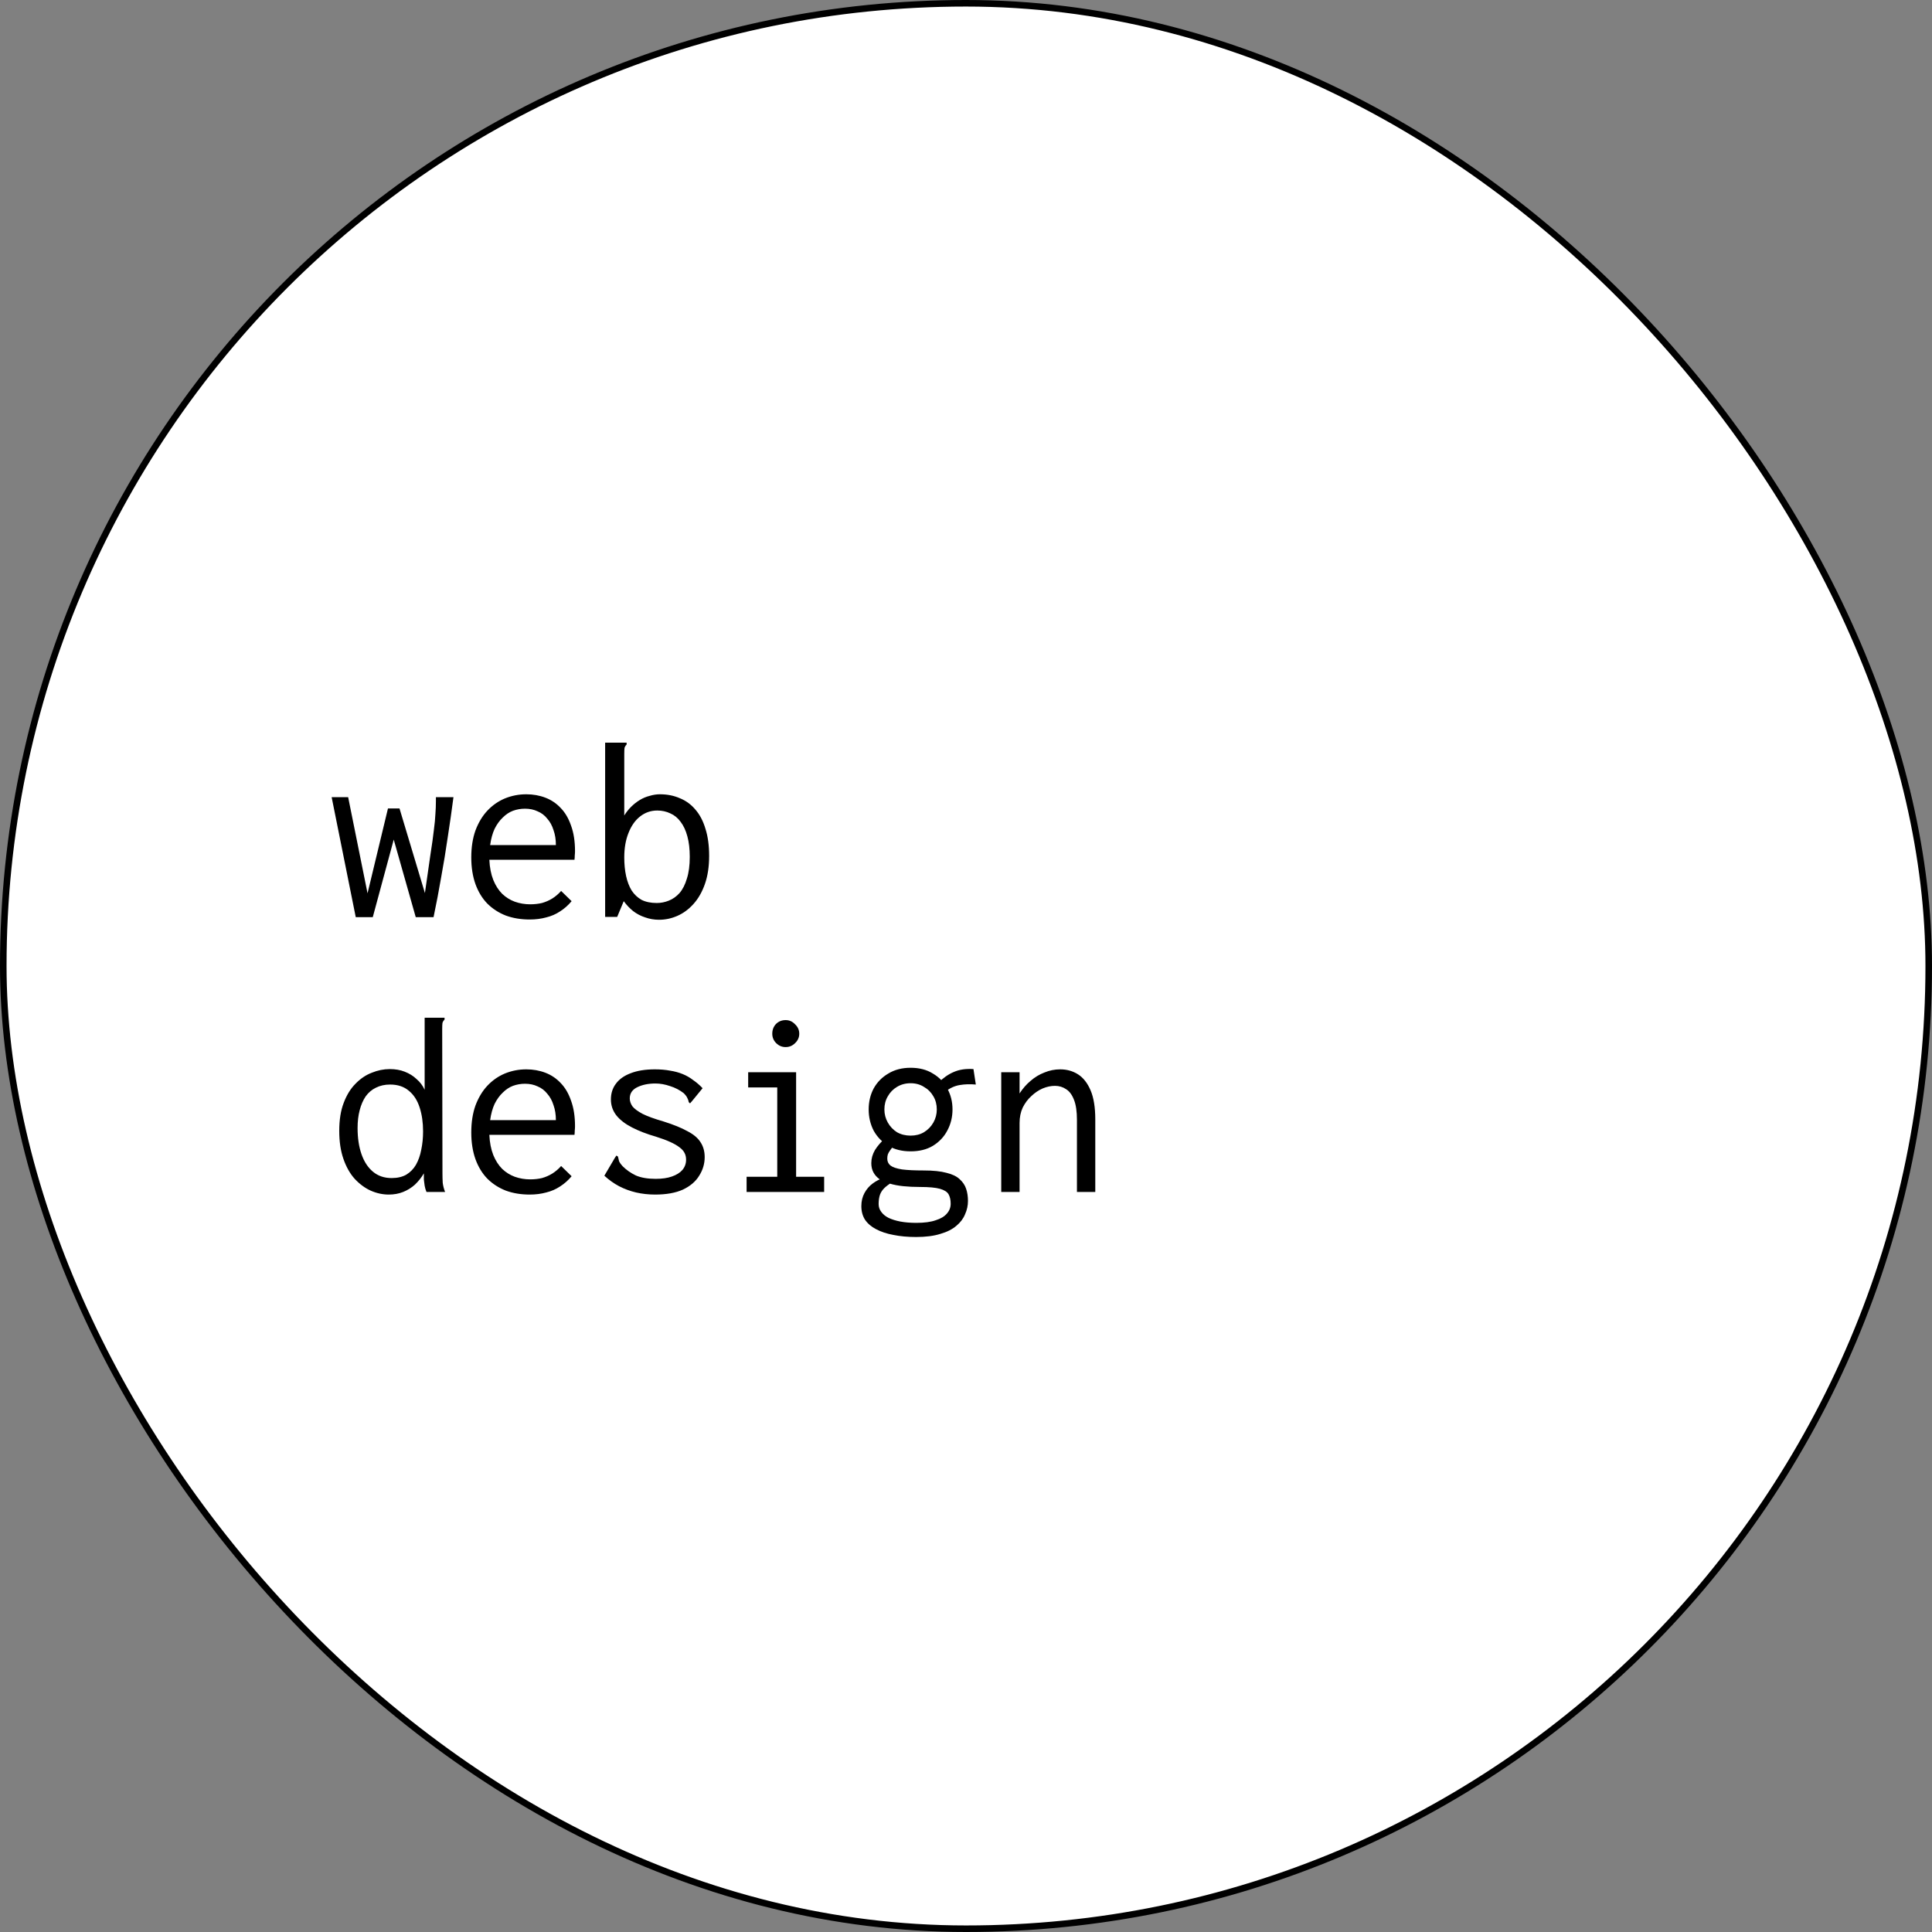 <svg width="295" height="295" viewBox="0 0 295 295" fill="none" xmlns="http://www.w3.org/2000/svg">
<rect x="0" y="0" width="295" height="295" fill="#808080" stroke="none"/>
<rect x="0.5" y="0.5" width="294" height="294" rx="147" fill="white"/>
<rect x="0.5" y="0.5" width="294" height="294" rx="147" stroke="black"/>
<path d="M54.32 140.04L50.64 121.72H53.16L56.12 136.4L59.24 123.44H61L64.88 136.36C65.227 133.987 65.507 132.04 65.72 130.52C65.96 129 66.133 127.76 66.24 126.8C66.373 125.813 66.453 124.987 66.48 124.32C66.533 123.653 66.56 122.987 66.56 122.32V121.72H69.24C68.973 123.773 68.68 125.827 68.36 127.88C68.067 129.907 67.733 131.933 67.36 133.96C67.013 135.987 66.627 138.013 66.2 140.04H63.48L60.12 128.2L56.92 140.04H54.32ZM80.88 140.4C79.547 140.4 78.333 140.2 77.24 139.8C76.147 139.373 75.2 138.76 74.4 137.96C73.627 137.16 73.027 136.173 72.6 135C72.173 133.8 71.96 132.44 71.96 130.92C71.96 129.373 72.173 128 72.6 126.8C73.053 125.6 73.653 124.6 74.4 123.8C75.173 122.973 76.067 122.347 77.08 121.92C78.12 121.493 79.213 121.28 80.36 121.28C81.4 121.28 82.373 121.453 83.28 121.8C84.187 122.147 84.973 122.68 85.64 123.4C86.307 124.093 86.827 124.987 87.2 126.08C87.6 127.173 87.8 128.467 87.8 129.96C87.8 130.173 87.787 130.4 87.76 130.64C87.76 130.853 87.747 131.067 87.72 131.28H74.72C74.773 132.453 74.973 133.48 75.32 134.36C75.667 135.213 76.12 135.92 76.68 136.48C77.24 137.013 77.88 137.413 78.6 137.68C79.347 137.947 80.133 138.08 80.96 138.08C81.6 138.08 82.2 138.013 82.76 137.88C83.32 137.72 83.84 137.493 84.32 137.2C84.827 136.88 85.28 136.493 85.68 136.04L87.28 137.6C86.773 138.213 86.187 138.733 85.52 139.16C84.88 139.587 84.173 139.893 83.4 140.08C82.627 140.293 81.787 140.4 80.88 140.4ZM74.84 129.04H84.88C84.88 128.187 84.76 127.427 84.52 126.76C84.307 126.067 83.987 125.48 83.56 125C83.16 124.493 82.667 124.12 82.08 123.88C81.52 123.613 80.88 123.48 80.16 123.48C79.52 123.48 78.907 123.587 78.32 123.8C77.76 124.013 77.24 124.36 76.76 124.84C76.28 125.293 75.867 125.867 75.52 126.56C75.2 127.253 74.973 128.08 74.84 129.04ZM100.64 140.44C99.893 140.44 99.187 140.32 98.52 140.08C97.853 139.867 97.24 139.547 96.68 139.12C96.147 138.693 95.667 138.187 95.24 137.6L94.24 140H92.4V113.4H95.28H95.68V113.68C95.52 113.84 95.413 114.013 95.36 114.2C95.333 114.387 95.32 114.707 95.32 115.16V124.52C95.613 124.04 95.96 123.6 96.36 123.2C96.76 122.8 97.2 122.453 97.68 122.16C98.16 121.867 98.667 121.653 99.2 121.52C99.733 121.36 100.253 121.28 100.76 121.28C101.88 121.28 102.893 121.48 103.8 121.88C104.733 122.253 105.533 122.84 106.2 123.64C106.867 124.413 107.373 125.387 107.72 126.56C108.093 127.733 108.28 129.107 108.28 130.68C108.28 132.307 108.067 133.733 107.64 134.96C107.213 136.187 106.627 137.213 105.88 138.04C105.16 138.84 104.347 139.44 103.44 139.84C102.533 140.24 101.6 140.44 100.64 140.44ZM100.28 137.88C100.92 137.88 101.533 137.76 102.12 137.52C102.733 137.28 103.28 136.893 103.76 136.36C104.24 135.8 104.613 135.067 104.88 134.16C105.173 133.253 105.32 132.147 105.32 130.84C105.32 129.64 105.2 128.6 104.96 127.72C104.72 126.813 104.373 126.067 103.92 125.48C103.493 124.893 102.973 124.467 102.36 124.2C101.747 123.907 101.08 123.76 100.36 123.76C99.373 123.76 98.493 124.067 97.72 124.68C96.973 125.267 96.387 126.107 95.96 127.2C95.533 128.267 95.32 129.507 95.32 130.92C95.32 131.96 95.413 132.907 95.6 133.76C95.787 134.613 96.067 135.347 96.44 135.96C96.84 136.573 97.347 137.053 97.96 137.4C98.6 137.72 99.373 137.88 100.28 137.88ZM59.36 182.4C58.427 182.4 57.507 182.2 56.6 181.8C55.72 181.4 54.907 180.8 54.16 180C53.44 179.2 52.867 178.187 52.44 176.96C52.013 175.733 51.8 174.307 51.8 172.68C51.8 171 52.027 169.573 52.48 168.4C52.933 167.2 53.533 166.227 54.28 165.48C55.027 164.707 55.853 164.147 56.76 163.8C57.667 163.427 58.587 163.24 59.52 163.24C60.373 163.24 61.133 163.373 61.8 163.64C62.493 163.907 63.093 164.28 63.6 164.76C64.133 165.213 64.547 165.76 64.84 166.4V155.4H67.48H67.88V155.68C67.72 155.84 67.613 156.013 67.56 156.2C67.533 156.387 67.52 156.707 67.52 157.16L67.56 179.16C67.56 179.64 67.573 180.12 67.6 180.6C67.653 181.053 67.773 181.52 67.96 182H65.12C64.987 181.68 64.893 181.36 64.84 181.04C64.787 180.72 64.747 180.413 64.72 180.12C64.72 179.8 64.72 179.48 64.72 179.16C64.347 179.8 63.893 180.373 63.36 180.88C62.827 181.36 62.227 181.733 61.56 182C60.893 182.267 60.16 182.4 59.36 182.4ZM59.8 179.88C60.68 179.88 61.427 179.707 62.04 179.36C62.653 178.987 63.147 178.48 63.52 177.84C63.893 177.173 64.16 176.413 64.32 175.56C64.507 174.68 64.6 173.747 64.6 172.76C64.6 171.4 64.427 170.187 64.08 169.12C63.733 168.027 63.187 167.173 62.44 166.56C61.693 165.92 60.733 165.6 59.56 165.6C58.76 165.6 58.04 165.76 57.4 166.08C56.787 166.373 56.267 166.813 55.84 167.4C55.44 167.987 55.133 168.693 54.92 169.52C54.707 170.32 54.6 171.227 54.6 172.24C54.6 173.76 54.8 175.093 55.2 176.24C55.6 177.387 56.187 178.28 56.96 178.92C57.733 179.56 58.68 179.88 59.8 179.88ZM80.88 182.4C79.547 182.4 78.333 182.2 77.24 181.8C76.147 181.373 75.2 180.76 74.4 179.96C73.627 179.16 73.027 178.173 72.6 177C72.173 175.8 71.96 174.44 71.96 172.92C71.96 171.373 72.173 170 72.6 168.8C73.053 167.6 73.653 166.6 74.4 165.8C75.173 164.973 76.067 164.347 77.08 163.92C78.12 163.493 79.213 163.28 80.36 163.28C81.4 163.28 82.373 163.453 83.28 163.8C84.187 164.147 84.973 164.68 85.64 165.4C86.307 166.093 86.827 166.987 87.2 168.08C87.6 169.173 87.8 170.467 87.8 171.96C87.8 172.173 87.787 172.4 87.76 172.64C87.76 172.853 87.747 173.067 87.72 173.28H74.72C74.773 174.453 74.973 175.48 75.32 176.36C75.667 177.213 76.12 177.92 76.68 178.48C77.24 179.013 77.88 179.413 78.6 179.68C79.347 179.947 80.133 180.08 80.96 180.08C81.6 180.08 82.2 180.013 82.76 179.88C83.32 179.72 83.84 179.493 84.32 179.2C84.827 178.88 85.28 178.493 85.68 178.04L87.28 179.6C86.773 180.213 86.187 180.733 85.52 181.16C84.88 181.587 84.173 181.893 83.4 182.08C82.627 182.293 81.787 182.4 80.88 182.4ZM74.84 171.04H84.88C84.88 170.187 84.76 169.427 84.52 168.76C84.307 168.067 83.987 167.48 83.56 167C83.16 166.493 82.667 166.12 82.08 165.88C81.52 165.613 80.88 165.48 80.16 165.48C79.52 165.48 78.907 165.587 78.32 165.8C77.76 166.013 77.24 166.36 76.76 166.84C76.28 167.293 75.867 167.867 75.52 168.56C75.2 169.253 74.973 170.08 74.84 171.04ZM100.04 182.4C99.027 182.4 98.053 182.293 97.12 182.08C96.213 181.867 95.347 181.547 94.52 181.12C93.72 180.693 92.973 180.16 92.28 179.52L93.88 176.8L94.12 176.44L94.36 176.6C94.413 176.813 94.467 177.04 94.52 177.28C94.6 177.493 94.787 177.76 95.08 178.08C95.64 178.64 96.307 179.107 97.08 179.48C97.88 179.827 98.893 180 100.12 180C101.107 180 101.933 179.88 102.6 179.64C103.293 179.4 103.827 179.067 104.2 178.64C104.573 178.187 104.76 177.667 104.76 177.08C104.76 176.68 104.68 176.333 104.52 176.04C104.36 175.72 104.093 175.427 103.72 175.16C103.373 174.893 102.907 174.627 102.32 174.36C101.733 174.093 101.013 173.827 100.16 173.56C98.773 173.16 97.56 172.693 96.52 172.16C95.48 171.627 94.68 171.013 94.12 170.32C93.56 169.6 93.28 168.787 93.28 167.88C93.28 166.947 93.533 166.147 94.04 165.48C94.547 164.787 95.293 164.253 96.28 163.88C97.293 163.48 98.533 163.28 100 163.28C100.853 163.28 101.627 163.347 102.32 163.48C103.013 163.587 103.653 163.76 104.24 164C104.827 164.24 105.36 164.547 105.84 164.92C106.347 165.267 106.827 165.68 107.28 166.16L105.64 168.16L105.36 168.48L105.16 168.28C105.133 168.067 105.067 167.867 104.96 167.68C104.88 167.467 104.693 167.213 104.4 166.92C103.787 166.44 103.093 166.08 102.32 165.84C101.547 165.573 100.8 165.44 100.08 165.44C99.013 165.44 98.093 165.627 97.32 166C96.547 166.373 96.16 166.947 96.16 167.72C96.16 168.12 96.293 168.52 96.56 168.92C96.853 169.293 97.373 169.68 98.12 170.08C98.867 170.453 99.933 170.84 101.32 171.24C102.84 171.72 104.053 172.213 104.96 172.72C105.893 173.2 106.56 173.76 106.96 174.4C107.387 175.04 107.6 175.8 107.6 176.68C107.6 177.693 107.32 178.64 106.76 179.52C106.227 180.4 105.4 181.107 104.28 181.64C103.16 182.147 101.747 182.4 100.04 182.4ZM114 182V179.68H118.68V166.04H114.24V163.72H121.56V179.68H125.84V182H114ZM119.96 159.88C119.4 159.88 118.92 159.68 118.52 159.28C118.12 158.88 117.92 158.4 117.92 157.84C117.92 157.253 118.107 156.76 118.48 156.36C118.88 155.96 119.373 155.76 119.96 155.76C120.52 155.76 121 155.973 121.4 156.4C121.827 156.8 122.04 157.28 122.04 157.84C122.04 158.4 121.827 158.88 121.4 159.28C121 159.68 120.52 159.88 119.96 159.88ZM139.88 188.88C138.6 188.88 137.44 188.773 136.4 188.56C135.387 188.373 134.507 188.08 133.76 187.68C133.04 187.307 132.48 186.827 132.08 186.24C131.707 185.653 131.52 184.96 131.52 184.16C131.52 183.413 131.68 182.747 132 182.16C132.32 181.573 132.733 181.093 133.24 180.72C133.773 180.32 134.347 180.027 134.96 179.84L136.16 180.56C135.68 180.853 135.293 181.147 135 181.44C134.707 181.733 134.493 182.067 134.36 182.44C134.227 182.84 134.16 183.307 134.16 183.84C134.16 184.293 134.293 184.693 134.56 185.04C134.827 185.413 135.2 185.72 135.68 185.96C136.187 186.2 136.787 186.387 137.48 186.52C138.2 186.653 139.013 186.72 139.92 186.72C141.147 186.72 142.133 186.587 142.88 186.32C143.653 186.08 144.227 185.733 144.6 185.28C144.973 184.853 145.16 184.36 145.16 183.8C145.16 183.213 145.053 182.733 144.84 182.36C144.627 181.987 144.187 181.707 143.52 181.52C142.853 181.333 141.84 181.24 140.48 181.24C139.547 181.24 138.693 181.2 137.92 181.12C137.147 181.04 136.453 180.907 135.84 180.72C135.227 180.533 134.707 180.307 134.28 180.04C133.88 179.747 133.573 179.4 133.36 179C133.147 178.6 133.04 178.133 133.04 177.6C133.04 176.907 133.227 176.24 133.6 175.6C134 174.96 134.533 174.347 135.2 173.76L136.56 174.84C136.293 175.133 136.08 175.4 135.92 175.64C135.76 175.853 135.64 176.067 135.56 176.28C135.507 176.467 135.48 176.68 135.48 176.92C135.48 177.347 135.64 177.693 135.96 177.96C136.307 178.227 136.893 178.427 137.72 178.56C138.547 178.667 139.667 178.72 141.08 178.72C142.493 178.72 143.64 178.84 144.52 179.08C145.4 179.293 146.067 179.613 146.52 180.04C147 180.467 147.333 180.96 147.52 181.52C147.707 182.08 147.8 182.693 147.8 183.36C147.8 184.08 147.653 184.76 147.36 185.4C147.093 186.067 146.653 186.653 146.04 187.16C145.427 187.693 144.613 188.107 143.6 188.4C142.587 188.72 141.347 188.88 139.88 188.88ZM139.04 175.8C137.733 175.8 136.6 175.52 135.64 174.96C134.68 174.373 133.933 173.6 133.4 172.64C132.893 171.653 132.64 170.573 132.64 169.4C132.64 168.227 132.893 167.16 133.4 166.2C133.933 165.24 134.68 164.48 135.64 163.92C136.6 163.333 137.733 163.04 139.04 163.04C140.373 163.04 141.507 163.333 142.44 163.92C143.4 164.48 144.133 165.24 144.64 166.2C145.173 167.16 145.44 168.227 145.44 169.4C145.44 170.573 145.173 171.653 144.64 172.64C144.133 173.6 143.4 174.373 142.44 174.96C141.507 175.52 140.373 175.8 139.04 175.8ZM139.04 173.4C139.813 173.4 140.493 173.227 141.08 172.88C141.693 172.507 142.173 172.013 142.52 171.4C142.867 170.787 143.04 170.12 143.04 169.4C143.04 168.653 142.867 167.987 142.52 167.4C142.173 166.787 141.693 166.307 141.08 165.96C140.493 165.587 139.813 165.4 139.04 165.4C138.267 165.4 137.573 165.587 136.96 165.96C136.373 166.307 135.907 166.787 135.56 167.4C135.213 167.987 135.04 168.653 135.04 169.4C135.04 170.12 135.213 170.787 135.56 171.4C135.907 172.013 136.373 172.507 136.96 172.88C137.573 173.227 138.267 173.4 139.04 173.4ZM144.36 166.68L143.24 165.36C144.013 164.587 144.813 164.027 145.64 163.68C146.493 163.307 147.493 163.16 148.64 163.24L149 165.6C148.12 165.52 147.293 165.547 146.52 165.68C145.747 165.813 145.027 166.147 144.36 166.68ZM152.88 182V163.72H155.68V166.96C156.16 166.213 156.72 165.573 157.36 165.04C158 164.48 158.707 164.053 159.48 163.76C160.253 163.44 161.053 163.28 161.88 163.28C162.893 163.28 163.8 163.533 164.6 164.04C165.4 164.547 166.04 165.36 166.52 166.48C167 167.6 167.24 169.08 167.24 170.92V182H164.44V171C164.44 169.72 164.293 168.707 164 167.96C163.707 167.187 163.307 166.64 162.8 166.32C162.293 165.973 161.72 165.8 161.08 165.8C160.467 165.8 159.84 165.933 159.2 166.2C158.587 166.467 158.013 166.853 157.48 167.36C156.947 167.84 156.507 168.427 156.16 169.12C155.84 169.813 155.68 170.6 155.68 171.48V182H152.88Z" fill="black"/>
</svg>
